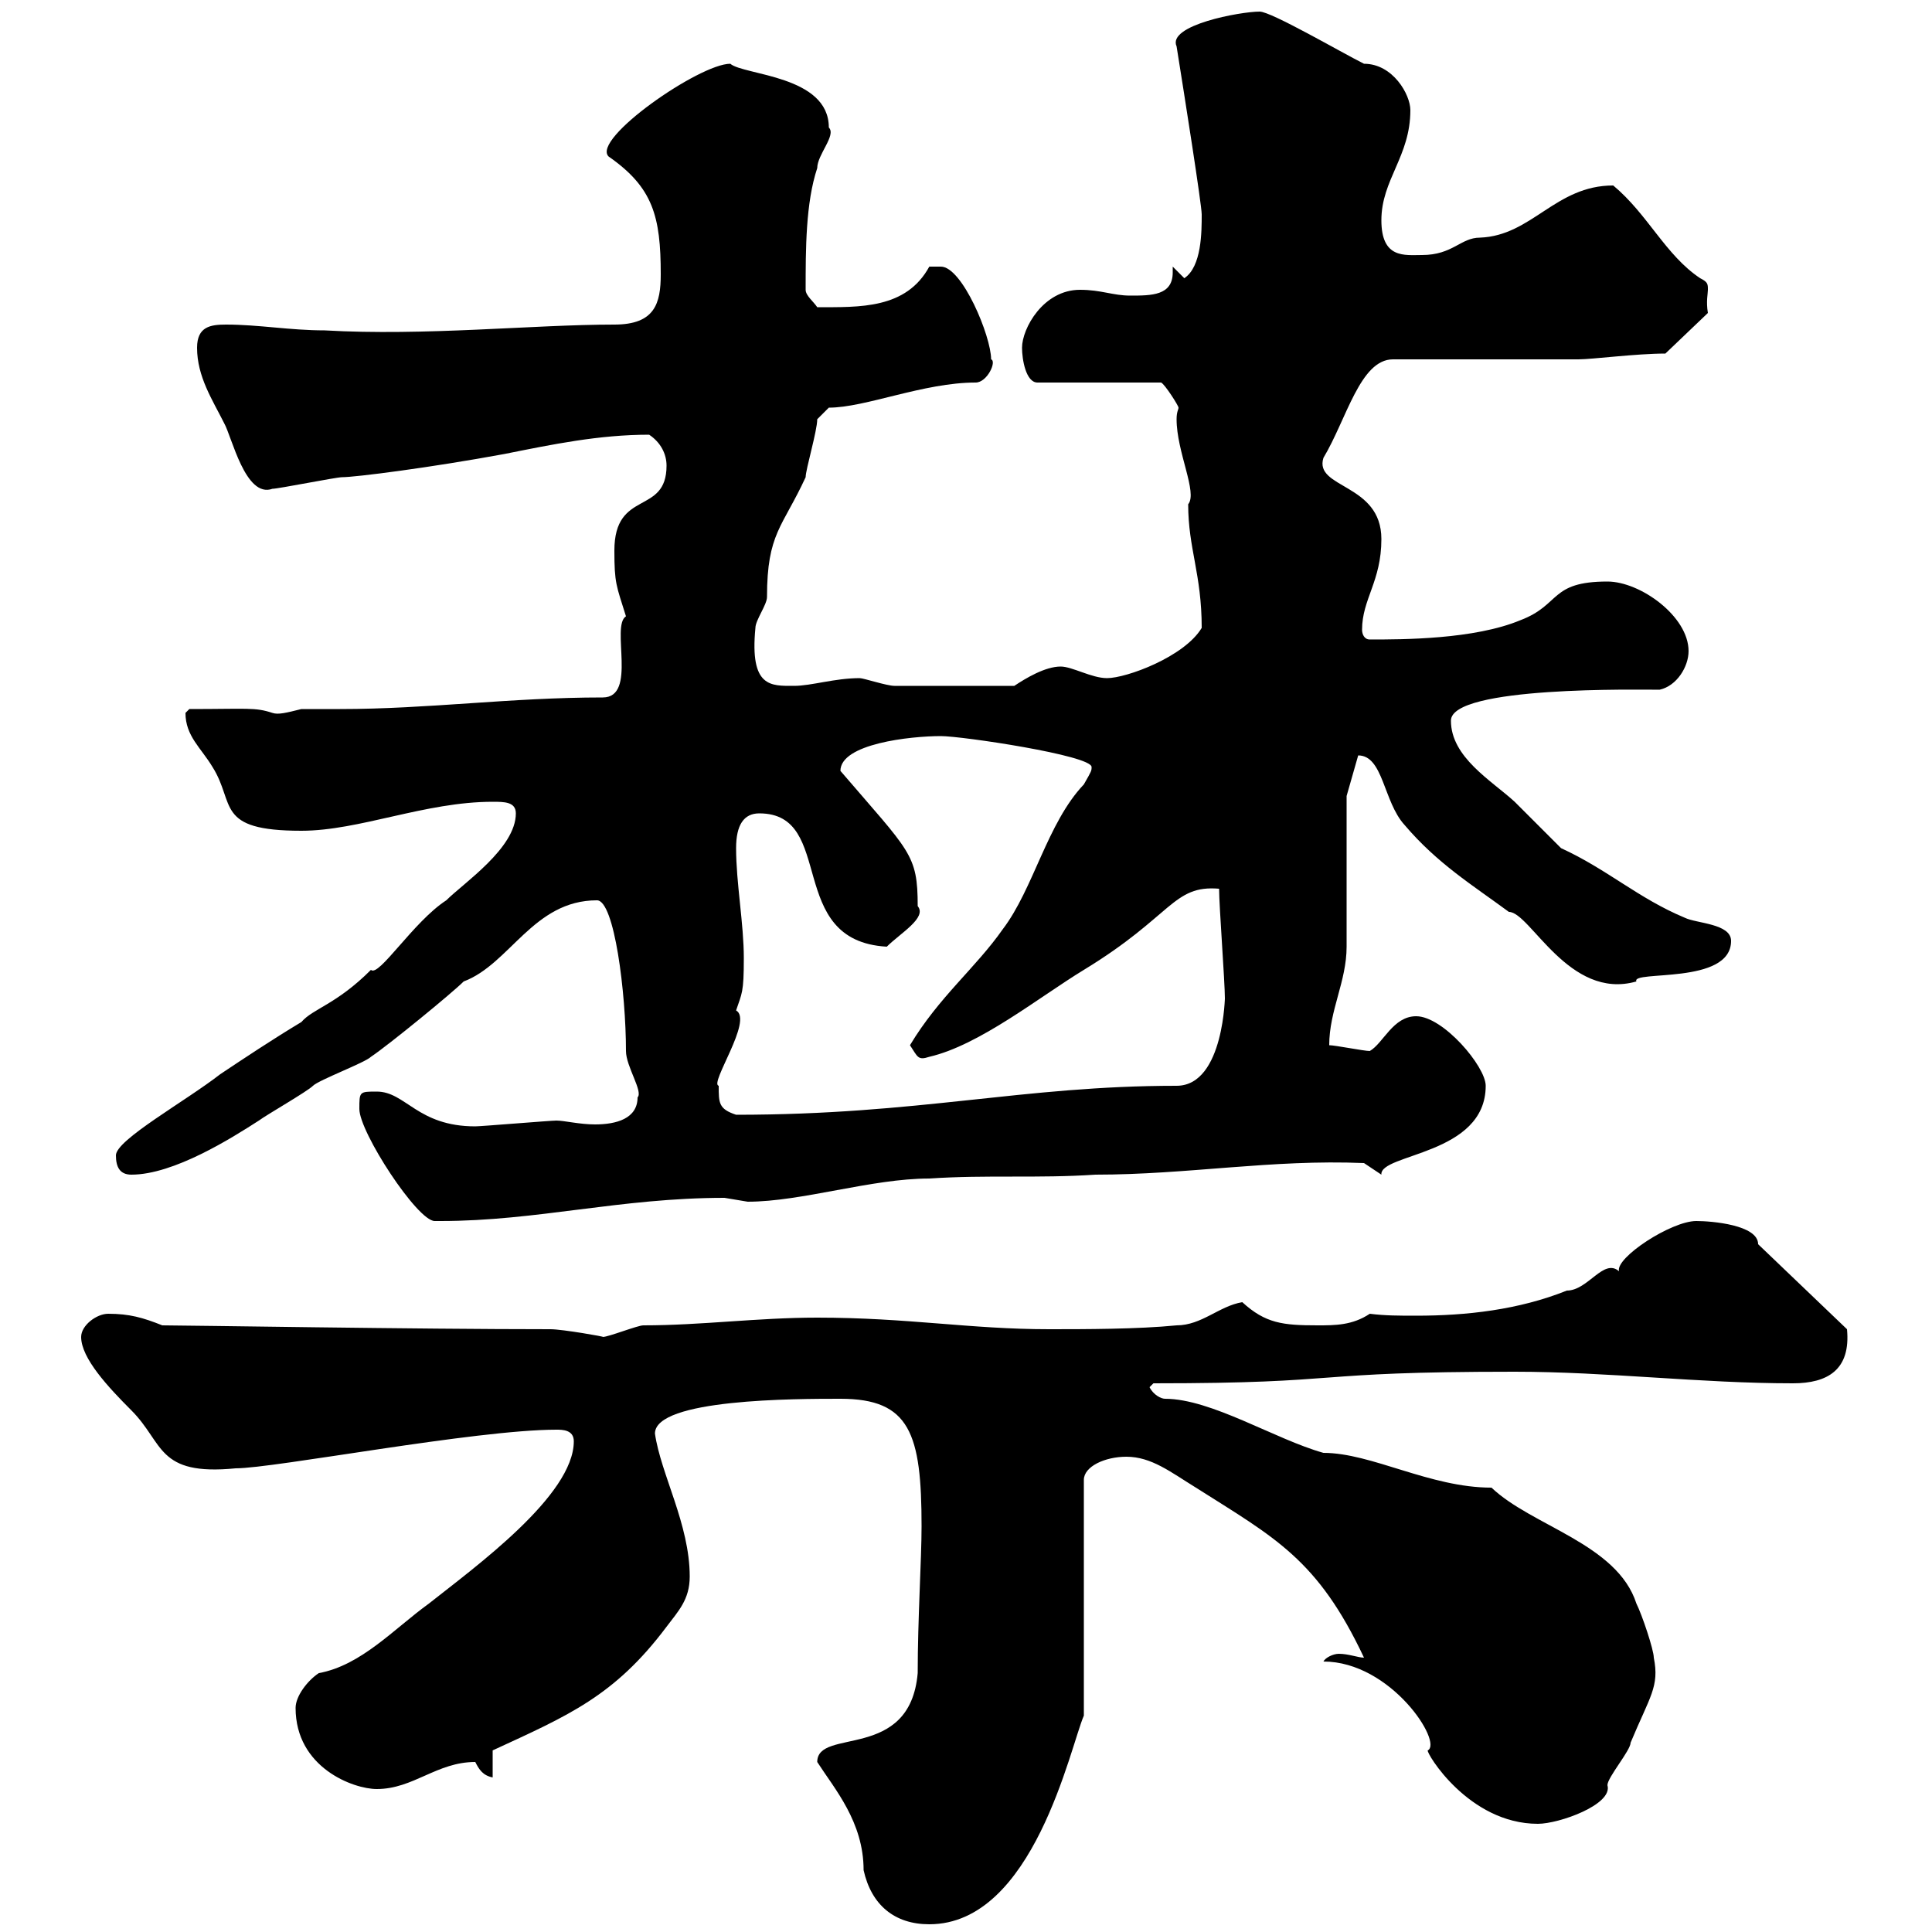 <svg xmlns="http://www.w3.org/2000/svg" xmlns:xlink="http://www.w3.org/1999/xlink" width="300" height="300"><path d="M126.90 273.60C129.60 277.80 134.10 282.90 134.10 290.40C135.30 295.80 138.90 298.80 144.30 298.80C160.50 298.80 166.20 271.20 168.30 266.40L168.30 229.80C168.30 227.70 171.60 226.20 174.90 226.20C178.80 226.20 181.80 228.60 185.70 231C198 238.80 204.60 242.10 211.80 257.40C210.90 257.40 209.40 256.80 207.90 256.80C207 256.80 205.80 257.40 205.50 258C216 258 224.10 270.60 221.70 271.80C221.40 272.10 228 283.20 238.80 283.20C242.10 283.20 250.50 280.20 249.60 277.20C249.60 276 253.20 271.80 253.20 270.60C256.20 263.40 257.70 261.90 256.80 257.40C256.80 256.20 255 250.80 254.10 249C251.10 239.70 237.90 237 231.60 231C222 231 213 225.60 205.50 225.60C198 223.50 188.10 217.20 180.90 217.20C180.30 217.20 179.10 216.60 178.50 215.40L179.10 214.80C210 214.80 202.20 213 235.20 213C249.60 213 264 214.80 278.40 214.80C283.80 214.80 287.40 212.70 286.80 206.40L273 193.20C273 190.20 265.80 189.60 263.40 189.60C259.50 189.60 250.80 195.30 251.40 197.40C249 195.30 246.60 200.40 243.30 200.40C235.80 203.40 227.70 204.30 219.90 204.30C217.20 204.30 215.10 204.30 212.70 204C210 205.80 207.30 205.80 204.60 205.80C199.20 205.80 196.50 205.50 192.90 202.20C189.30 202.80 186.60 205.80 182.70 205.80C176.70 206.40 168.30 206.40 162.90 206.40C150.60 206.40 141 204.60 126.90 204.60C117.60 204.60 108.90 205.80 99.90 205.80C99 205.80 94.50 207.60 93.60 207.60C94.20 207.60 87.30 206.40 85.50 206.40C64.80 206.40 28.80 205.80 25.20 205.80C22.20 204.60 20.10 204 16.80 204C15 204 12.60 205.80 12.60 207.60C12.60 210.90 16.80 215.40 20.40 219C25.50 224.10 24.30 229.20 36.60 228C42.60 228 73.80 222 86.40 222C87.30 222 89.10 222 89.10 223.80C89.10 232.20 73.80 243.30 66.60 249C61.20 252.90 56.10 258.60 49.50 259.80C47.70 261 45.90 263.40 45.90 265.20C45.90 274.50 54.90 277.80 58.50 277.80C64.20 277.80 67.80 273.60 73.80 273.60C74.40 274.80 75 275.70 76.50 276L76.50 271.80C88.20 266.40 95.40 263.40 103.50 252.60C105.30 250.20 107.10 248.40 107.10 244.80C107.10 236.70 102.60 228.90 101.70 222.60C101.70 217.20 123.60 217.20 130.50 217.20C141.30 217.20 143.10 222.60 143.10 237C143.10 242.10 142.50 251.40 142.50 259.80C141.30 273.60 126.90 268.20 126.90 273.60ZM55.80 172.20C55.80 175.80 64.80 189.60 67.50 189.60C67.50 189.60 68.40 189.60 68.40 189.60C83.40 189.60 96.30 186 112.50 186C112.50 186 116.10 186.60 116.10 186.60C124.50 186.60 135.30 183 144.30 183C153.30 182.40 161.10 183 170.10 182.40C184.50 182.40 197.40 180 211.80 180.60L214.50 182.40C214.20 179.10 230.70 179.40 230.70 168.60C230.70 165.60 224.10 157.80 219.90 157.80C216.30 157.80 214.80 162 212.70 163.20C211.80 163.20 207.30 162.30 206.40 162.30C206.40 156.90 209.10 152.40 209.10 147C209.10 143.40 209.10 127.20 209.10 123.60L210.90 117.30C214.80 117.30 214.80 124.50 218.10 128.10C223.20 134.10 228.60 137.40 234.30 141.60C237.60 141.60 243.60 155.40 254.10 152.40C253.20 150.60 268.80 153 268.80 146.10C268.80 143.40 263.40 143.40 261.60 142.50C254.40 139.50 249.60 135 242.40 131.70C241.50 130.80 236.10 125.40 235.20 124.50C231.60 121.20 225.30 117.60 225.30 111.90C225.30 106.50 254.70 107.10 257.70 107.10C260.40 106.50 262.20 103.50 262.20 101.10C262.20 95.70 254.70 90.30 249.60 90.30C240.60 90.30 242.40 93.90 236.10 96.30C228.90 99.30 217.80 99.30 212.70 99.30C211.80 99.30 211.50 98.40 211.50 97.80C211.50 93 214.50 90.30 214.50 83.70C214.50 75 204 75.90 205.50 71.10C209.10 65.10 211.20 55.80 216.30 55.80L245.10 55.80C247.20 55.80 254.10 54.90 258.60 54.90L265.20 48.60C264.90 46.80 265.20 45.60 265.20 45C265.20 44.10 265.20 43.80 264 43.20C258.60 39.60 255.90 33.30 250.50 28.80C241.50 28.80 237.90 36.60 229.80 36.90C226.80 36.90 225.60 39.60 220.80 39.60C218.10 39.60 214.50 40.20 214.50 34.20C214.50 27.90 219 24.30 219 17.10C219 14.70 216.30 9.90 211.80 9.90C208.20 8.10 197.40 1.80 195.60 1.80C192.60 1.80 181.20 3.90 182.70 7.20C183.90 14.70 186.60 31.80 186.60 33.30C186.60 36 186.60 41.40 183.90 43.20L182.10 41.40C182.10 41.70 182.10 42 182.10 42.30C182.10 45.90 178.80 45.90 175.50 45.90C172.80 45.90 171 45 167.70 45C162 45 158.70 51 158.70 54C158.70 55.80 159.30 59.40 161.10 59.40L180.30 59.40C180.90 59.70 183 63 183 63.30C183 63.60 182.70 63.90 182.70 65.10C182.70 70.20 186 76.50 184.50 78.30C184.50 85.20 186.60 89.10 186.60 97.50C183.90 102 174.90 105.30 171.90 105.30C169.50 105.30 166.50 103.50 164.70 103.50C162.30 103.50 159.30 105.30 157.50 106.50C150.30 106.50 142.50 106.50 138.90 106.50C137.70 106.50 134.10 105.30 133.50 105.30C129.60 105.30 126 106.50 123.30 106.50C119.70 106.50 116.40 106.80 117.30 97.50C117.30 96.30 119.10 93.90 119.10 92.70C119.10 82.80 121.50 81.90 125.10 74.10C125.10 72.90 126.90 66.90 126.90 65.10L128.70 63.30C134.40 63.30 143.40 59.40 151.50 59.40C153.30 59.40 154.80 56.10 153.90 55.80C153.90 52.20 149.40 41.40 146.10 41.40C144.90 41.40 144.30 41.40 144.30 41.40C140.70 48 133.50 47.70 126.90 47.70C126.30 46.80 125.10 45.90 125.10 45C125.10 38.70 125.10 31.50 126.90 26.10C126.90 24 129.90 21 128.70 19.80C128.70 11.70 115.50 11.70 113.40 9.90C108.60 9.90 91.80 21.60 94.50 24.30C101.40 29.10 102.60 33.60 102.60 42.60C102.60 47.10 101.70 50.40 95.40 50.40C82.80 50.40 66 52.20 50.40 51.30C45 51.30 40.20 50.40 35.10 50.40C32.70 50.40 30.60 50.70 30.60 54C30.60 58.50 33 62.10 34.80 65.70C36 67.80 38.10 77.40 42.30 75.90C43.20 75.90 52.20 74.10 53.10 74.10C55.20 74.10 66.90 72.60 78.30 70.50C85.80 69 93 67.50 100.80 67.50C102.60 68.70 103.50 70.50 103.50 72.30C103.50 80.10 95.40 75.90 95.40 85.50C95.40 90.60 95.70 90.90 97.20 95.70C94.80 97.20 99 108.30 93.60 108.30C79.20 108.30 66.60 110.10 52.80 110.10C50.70 110.10 48.60 110.10 46.80 110.10C44.40 110.70 43.20 111 42.30 110.70C39.60 109.80 38.40 110.10 29.40 110.10C29.40 110.10 28.80 110.70 28.80 110.70C28.80 114.30 31.20 116.10 33 119.10C36.60 124.80 33.30 129 46.80 129C55.80 129 66 124.50 76.50 124.50C78.30 124.50 80.10 124.50 80.10 126.30C80.10 131.70 72 137.10 69.30 139.80C64.20 143.10 58.80 151.80 57.60 150.60C52.20 156 48.60 156.60 46.80 158.70C42.30 161.40 37.80 164.40 34.20 166.80C28.80 171 18 177 18 179.40C18 181.20 18.60 182.40 20.40 182.40C27 182.40 36 176.70 40.20 174C41.40 173.10 47.70 169.50 48.60 168.60C49.50 167.70 56.70 165 57.60 164.10C60.30 162.30 70.20 154.20 72 152.40C79.20 149.70 82.80 139.80 92.70 139.80C95.40 139.80 97.20 154.20 97.20 163.20C97.20 165.60 99.90 169.50 99 170.40C99 173.70 95.70 174.60 92.40 174.60C90 174.60 87.60 174 86.40 174C85.50 174 74.70 174.90 73.80 174.90C64.80 174.90 63 169.50 58.50 169.50C55.80 169.50 55.80 169.50 55.80 172.20ZM111.60 168.60C110.10 168.30 117 158.40 114.30 156.90C115.20 154.20 115.50 154.20 115.50 148.80C115.50 143.40 114.30 137.10 114.30 131.70C114.30 128.10 115.50 126.30 117.90 126.30C129.90 126.30 121.80 146.10 137.70 147C139.80 144.90 144 142.50 142.50 140.70C142.50 132.60 141.30 132.30 130.50 119.70C130.50 115.50 141.30 114.30 146.10 114.30C149.40 114.30 169.50 117.30 169.50 119.10C169.50 119.70 169.50 119.70 168.30 121.80C162.60 127.80 160.50 138 155.70 144.30C151.50 150.30 145.80 154.80 141.30 162.30C142.50 164.10 142.50 164.70 144.30 164.10C152.10 162.30 161.40 154.80 168.30 150.60C182.10 142.20 182.10 137.40 189.30 138C189.30 140.70 190.20 152.40 190.20 155.10C190.20 153.90 190.20 168.60 182.70 168.60C158.70 168.60 142.80 173.10 114.30 173.10C111.60 172.20 111.60 171.30 111.60 168.60Z"/></svg>
